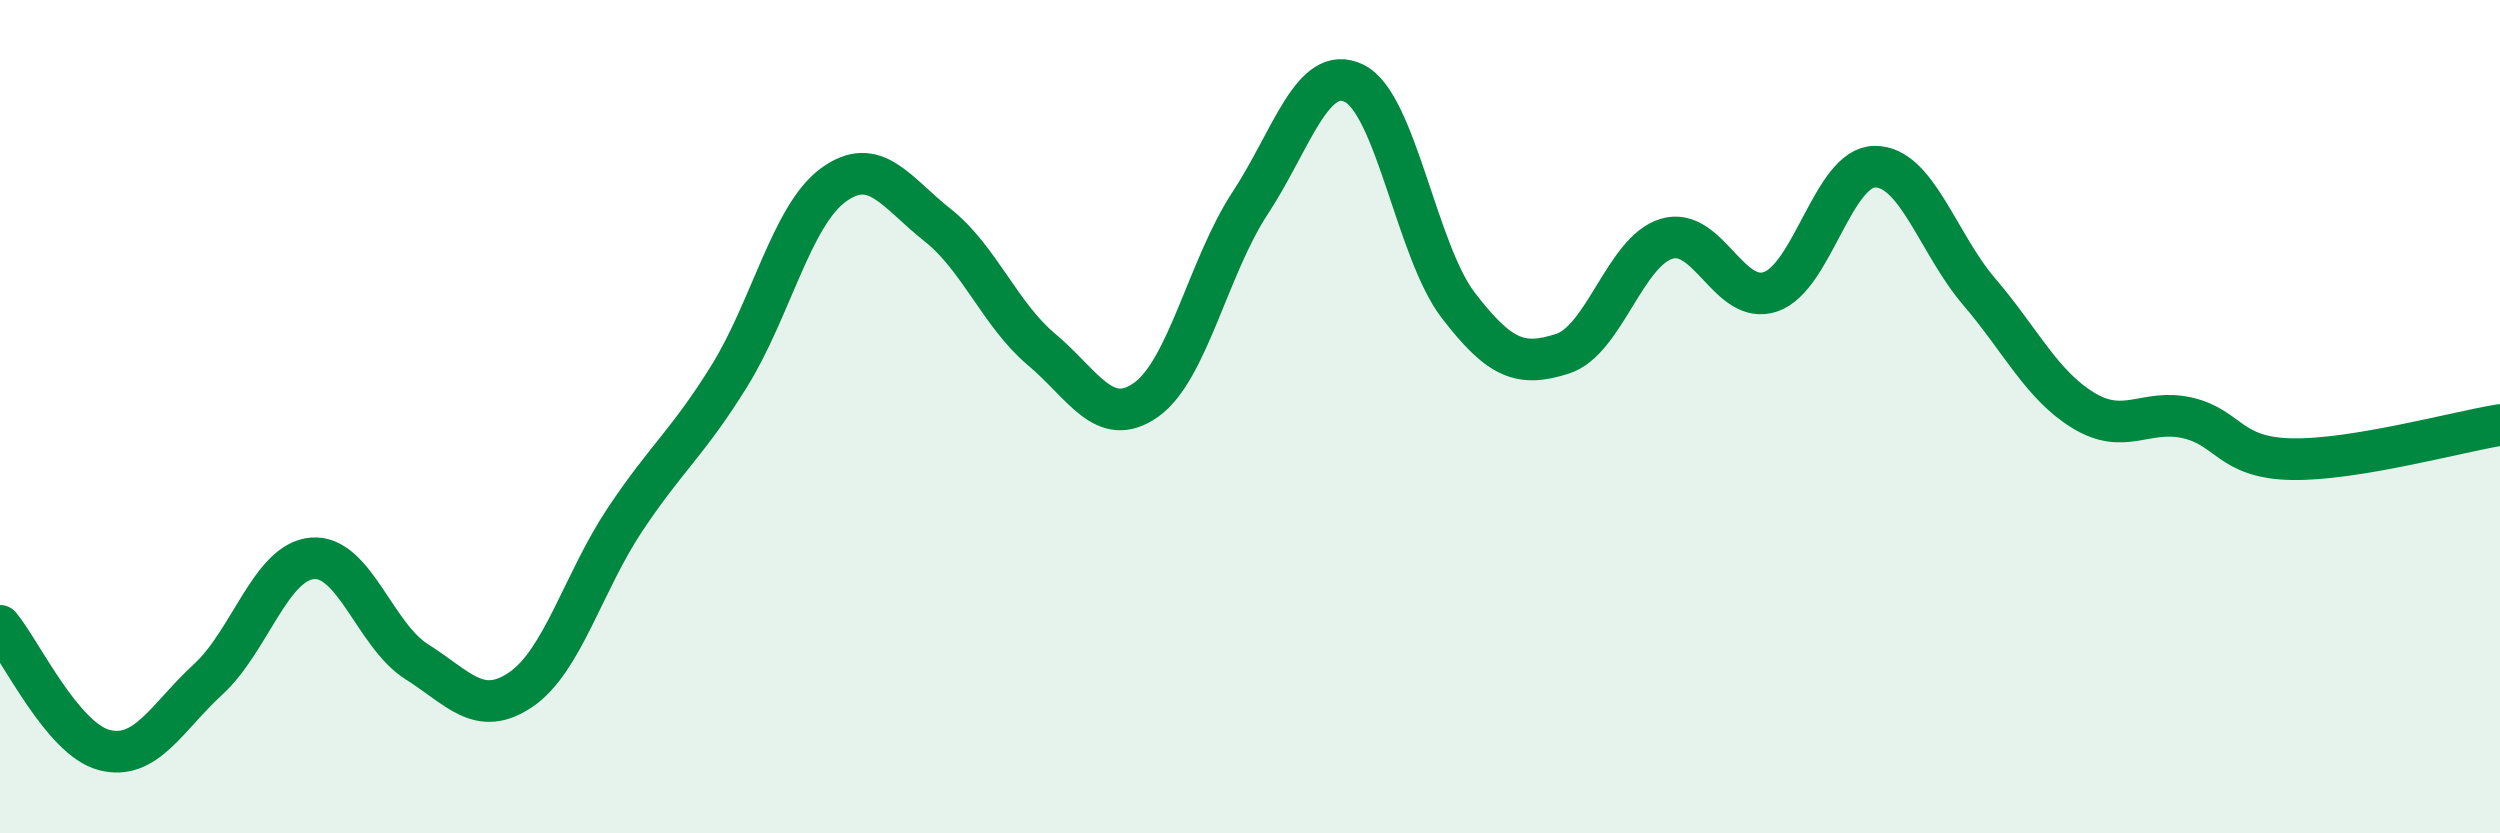 
    <svg width="60" height="20" viewBox="0 0 60 20" xmlns="http://www.w3.org/2000/svg">
      <path
        d="M 0,15.02 C 0.5,15.62 1.5,17.74 2.5,18 C 3.5,18.26 4,17.22 5,16.3 C 6,15.38 6.5,13.48 7.5,13.4 C 8.5,13.32 9,15.25 10,15.88 C 11,16.51 11.5,17.23 12.5,16.55 C 13.5,15.87 14,13.97 15,12.47 C 16,10.97 16.5,10.64 17.5,9.03 C 18.5,7.42 19,5.17 20,4.44 C 21,3.71 21.5,4.61 22.5,5.4 C 23.5,6.19 24,7.55 25,8.39 C 26,9.23 26.5,10.3 27.5,9.6 C 28.5,8.9 29,6.4 30,4.88 C 31,3.36 31.5,1.51 32.5,2 C 33.5,2.49 34,6.03 35,7.33 C 36,8.63 36.5,8.81 37.5,8.49 C 38.5,8.17 39,6.03 40,5.73 C 41,5.43 41.5,7.35 42.5,7 C 43.5,6.65 44,4 45,4 C 46,4 46.5,5.83 47.5,7 C 48.5,8.17 49,9.24 50,9.85 C 51,10.46 51.5,9.8 52.5,10.03 C 53.5,10.26 53.5,10.99 55,11.02 C 56.5,11.05 59,10.36 60,10.2L60 20L0 20Z"
        fill="#008740"
        opacity="0.1"
        stroke-linecap="round"
        stroke-linejoin="round"
      />
      <path
        d="M 0,15.02 C 0.5,15.62 1.5,17.74 2.5,18 C 3.5,18.26 4,17.22 5,16.3 C 6,15.38 6.5,13.48 7.5,13.4 C 8.5,13.32 9,15.25 10,15.88 C 11,16.51 11.5,17.23 12.5,16.55 C 13.5,15.87 14,13.97 15,12.47 C 16,10.97 16.5,10.64 17.5,9.03 C 18.5,7.42 19,5.17 20,4.44 C 21,3.71 21.5,4.61 22.5,5.4 C 23.5,6.19 24,7.55 25,8.39 C 26,9.23 26.5,10.3 27.5,9.6 C 28.5,8.9 29,6.4 30,4.88 C 31,3.36 31.5,1.51 32.5,2 C 33.5,2.49 34,6.03 35,7.33 C 36,8.63 36.5,8.81 37.5,8.49 C 38.5,8.17 39,6.03 40,5.73 C 41,5.43 41.5,7.35 42.5,7 C 43.5,6.65 44,4 45,4 C 46,4 46.5,5.83 47.5,7 C 48.5,8.17 49,9.24 50,9.85 C 51,10.46 51.5,9.8 52.5,10.03 C 53.5,10.26 53.5,10.99 55,11.02 C 56.5,11.05 59,10.36 60,10.2"
        stroke="#008740"
        stroke-width="1"
        fill="none"
        stroke-linecap="round"
        stroke-linejoin="round"
      />
    </svg>
  